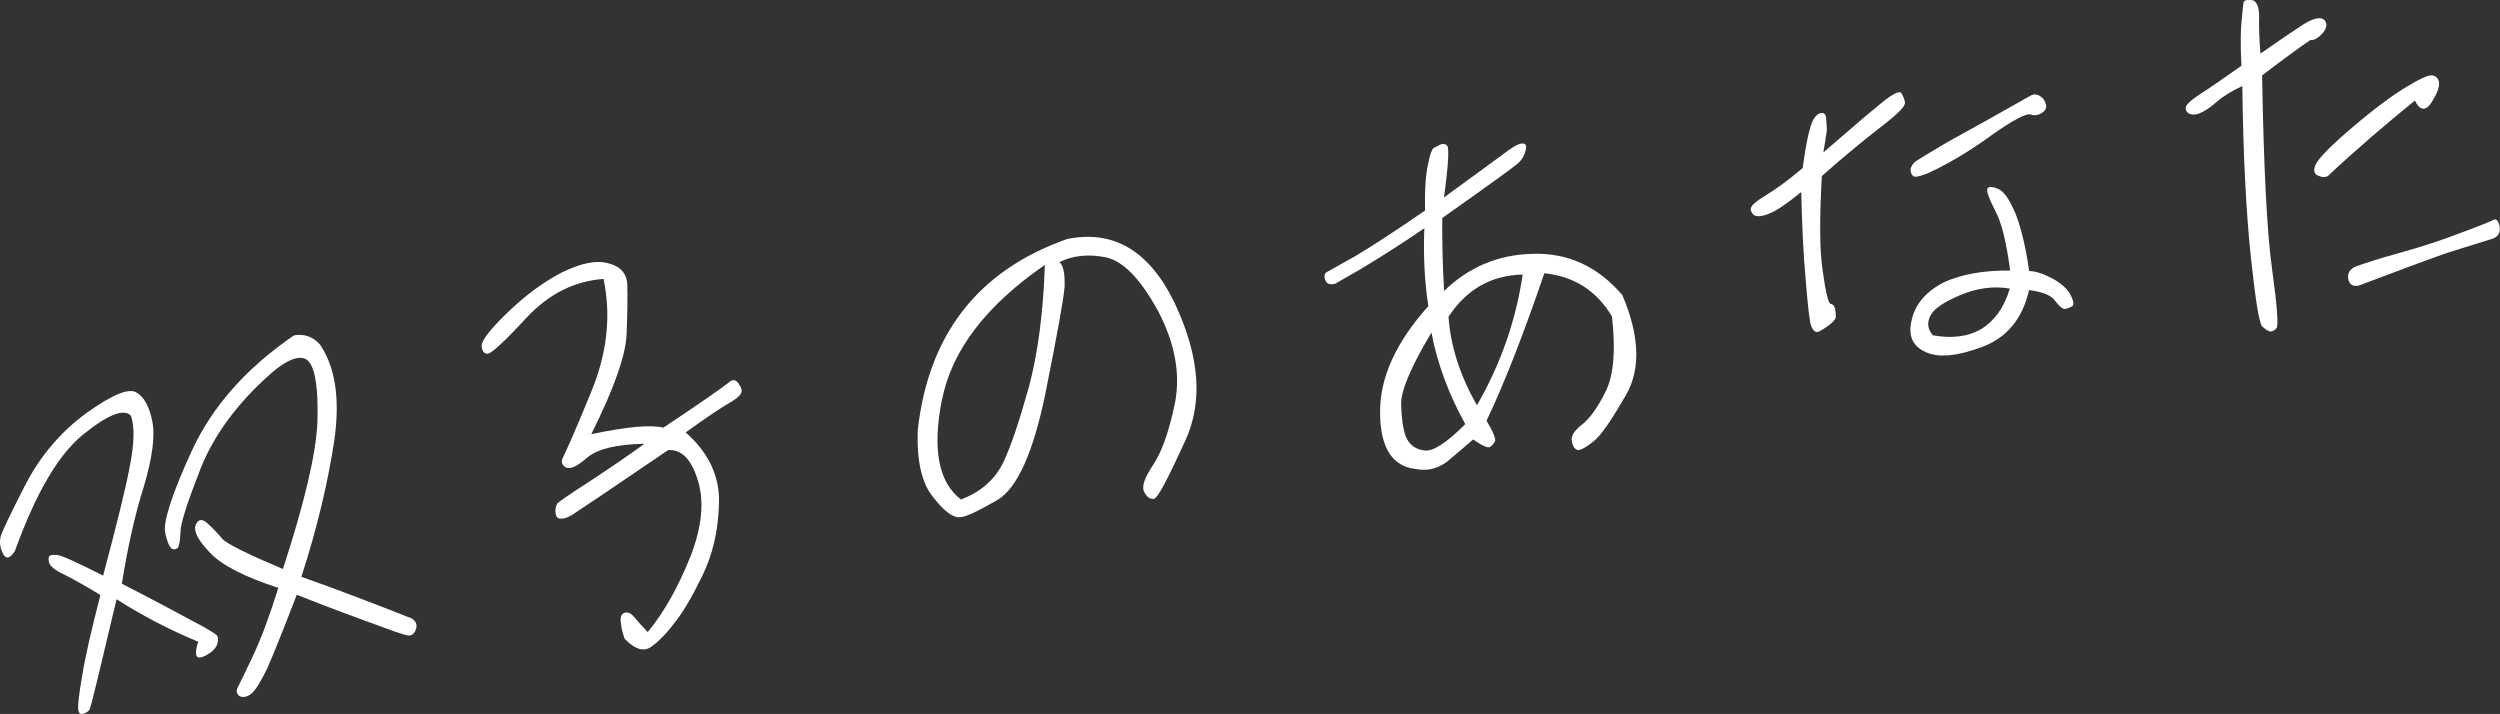 <?xml version="1.0" encoding="UTF-8"?>
<svg id="_レイヤー_2" data-name="レイヤー 2" xmlns="http://www.w3.org/2000/svg" width="374.01" height="106.81" viewBox="0 0 374.01 106.81">
  <rect x="0" y="0" width="374.01" height="106.81" fill="#333333" stroke="none"/>
  <defs>
    <style>
      .cls-1 {
        isolation: isolate;
      }

      .cls-2 {
        fill: #fff;
      }
    </style>
  </defs>
  <g id="_レイヤー_1-2" data-name="レイヤー 1">
    <g id="_双子のあなた" data-name="双子のあなた" class="cls-1">
      <g class="cls-1">
        <path class="cls-2" d="M.48,82.87c-.49-.9-.57-1.75-.39-2.57.2-.76,1.45-3.36,3.71-7.79,2.27-4.36,5.33-7.94,9.13-10.72,3.81-2.72,6.27-3.75,7.44-3.1,1.17.65,1.96,2.1,2.41,4.33.46,2.23,0,5.55-1.29,9.87-1.36,4.27-2.41,9.14-3.26,14.44,5.08,2.6,8.66,4.54,10.7,5.64,2.11,1.08,3.22,1.81,3.46,2.03.24.22.32.67.11,1.37-.22.63-.78,1.19-1.68,1.68-.97.5-1.45.39-1.49-.2-.04-.59.12-1.21.33-1.84-4.35-1.81-8.42-3.93-12.22-6.36-1.32,5.58-2.31,9.72-2.96,12.41-.65,2.69-1,4.07-1.17,4.23-.17.16-.4.34-.84.48-.44.14-.66-.01-.76-.59-.09-.51.08-2.19.57-4.99.43-2.78,1.37-6.84,2.74-12.17-2.52-1.54-4.34-2.53-5.43-3.07-1.15-.52-1.84-1.06-2.11-1.48-.2-.36-.26-.75-.19-1.09.14-.35.52-.42,1.26-.35.74.07,2.97,1.13,6.88,3.08,2.1-7.9,3.49-13.49,4.05-16.69.62-3.21.66-5.6.11-7.22-1.06-1.13-3.47-.18-7.22,2.86-3.69,3.03-7.03,8.77-10.14,17.37-.73,1.12-1.29,1.29-1.77.45ZM62.18,94.29c-.33.72-.82.94-1.6.68s-1.53-.46-2.32-.78c-4.79-1.73-9.39-3.43-13.86-5.21-2.13,5.53-3.6,9.15-4.45,11.08-.92,1.88-1.69,3.14-2.32,3.71-.7.52-1.28.62-1.78.38-.45-.32-.52-.7-.34-1.19.24-.5,1.03-2.03,2.27-4.69,1.3-2.74,2.55-6.13,3.86-10.32-4.98-1.63-8.38-3.34-10.16-5.2-1.86-1.92-2.57-3.31-2.2-4.23.38-.86.95-.96,1.74-.24.86.77,1.6,1.57,2.18,2.26.59.75,3.63,2.26,9.13,4.59,3.21-9.88,4.95-17.18,5.16-21.97.13-4.84-.26-7.81-1.26-9.02-.93-1.16-2.89-.68-5.59,1.64-5.09,4.47-8.6,9.25-10.62,14.29-2,5.11-2.98,8.18-3.02,9.45-.04,1.26-.17,2.01-.32,2.3-.15.29-.46.41-.8.34-.41-.06-.81-.85-1.16-2.44-.34-1.53.92-5.64,3.97-12.26,3-6.54,8.11-12.39,15.3-17.29,1.47-.26,2.8.16,3.87,1.36,2.31,3.36,3.02,8.12,2.18,14.21-.91,6.04-2.47,12.92-4.95,20.55,5.49,1.94,11.02,4.06,16.55,6.25.68.47.85,1.1.51,1.76Z"/>
        <path class="cls-2" d="M110.55,57.48c.43.58.52,1.1.26,1.47s-.84.87-1.74,1.36-3.09,1.93-6.49,4.38c3.44,3.02,5.13,6.62,4.98,10.61-.08,4.04-.95,7.7-2.5,10.87-1.55,3.18-2.97,5.61-4.33,7.24-1.29,1.68-2.47,2.81-3.48,3.46-1.07.65-2.34.21-3.8-1.31-.37-.99-.52-1.82-.59-2.6-.07-.78.18-1.22.69-1.31.45-.08.88.11,1.3.63.42.52,1.08,1.26,2.05,2.28,2.5-3.02,4.6-6.82,6.39-11.3,1.77-4.54,2.09-8.36,1.08-11.48-.95-3.13-2.46-4.58-4.42-4.44-9.02,6.15-13.86,9.38-14.45,9.75-.66.38-1.23.55-1.7.5-.47-.05-.67-.41-.7-1-.03-.52.09-1,.25-1.23.16-.23,1.8-1.38,4.77-3.28,3.02-1.99,5.79-3.86,8.3-5.69-4.21.08-6.99.77-8.55,2.04-1.48,1.32-2.58,1.84-3.23,1.49-.59-.36-.75-.86-.4-1.51.29-.58,1.77-3.81,4.12-9.57,2.41-5.77,3.13-11.45,1.93-17.11-4.37.31-8.19,2.24-11.52,5.8-3.27,3.55-5.26,5.35-5.78,5.38-.59.04-.86-.38-.93-1.16-.06-.72,1.16-2.38,3.76-4.89,2.59-2.5,5.27-4.56,8.17-6.07,2.92-1.44,5.27-1.92,7.08-1.38,1.86.46,2.81,1.68,2.78,3.4.04,1.71.02,4.22-.11,7.22-.12,3.06-1.87,8.12-5.29,14.93,5.41-1.15,8.92-1.44,10.79-.98,5.08-3.4,8.38-5.64,10-6.92.47-.35.88-.22,1.33.42Z"/>
        <path class="cls-2" d="M175.75,45.37c3.7,7.86,4.24,14.64,1.63,20.44-2.67,5.82-4.19,8.79-4.78,8.83-.59.04-1.04-.28-1.44-1.07s.09-2.13,1.39-4.08c1.25-1.87,2.36-4.97,3.25-9.29.81-4.37-.05-8.9-2.55-13.68-2.62-4.75-5.14-7.41-7.75-8.01-2.6-.53-4.94-.32-7.01.71.61.49.83,1.7.78,3.69-.17,2.01-1.15,7.33-2.9,16.09-1.82,8.77-4.19,14.01-7.12,15.78-3,1.72-4.88,2.64-5.75,2.6-.98.04-2.28-.92-3.9-3.01-1.68-2.01-2.47-5.37-2.3-10.03,1.61-14.41,9.11-23.92,22.35-28.58,6.94-1.42,12.33,1.78,16.08,9.57ZM140.92,59.78c-1.47,7.39-.52,12.37,2.84,14.95,2.91-1.11,4.97-2.86,6.3-5.47,1.2-2.53,2.45-6.31,3.87-11.38,1.35-5.06,2.14-11.07,2.39-18.25-8.77,6.04-13.92,12.76-15.39,20.15Z"/>
        <path class="cls-2" d="M198.25,41.93c-.18-.63-.12-1.04.25-1.23.3-.18,1.74-.97,4.15-2.32,2.39-1.41,5.89-3.68,10.54-6.88-.07-3.02.11-5.37.44-6.88.27-1.44.59-2.28.82-2.46.18-.1.54-.29.97-.5.42-.21.83-.15,1.08.14.32.34.19,2.94-.48,7.74,4.27-3.13,7.2-5.23,8.71-6.36,1.39-1.1,2.41-1.68,2.93-1.71.59-.04.77.26.58,1.02-.2.76-.49,1.34-1.11,1.91s-4.37,3.28-11.36,8.21c-.02,3.24.02,6.86.28,10.91,3.66-3.55,8.03-5.38,13.02-5.54,5.44-.23,9.97,1.87,13.64,6.17,2.59,6.08,2.75,11.07.58,14.89-2.18,3.75-3.79,6.21-5.02,7.09-1.16.93-2.01,1.35-2.37,1.15-.43-.19-.65-.68-.76-1.32-.12-.71.33-1.51,1.55-2.45,1.1-.85,2.33-2.52,3.54-4.98s1.48-6.2.93-11.19c-2.33-3.88-5.68-6-10.12-6.46-3.22,9.42-6.09,16.72-8.65,22.06,1.02,1.67,1.41,2.72,1.27,3.08-.2.37-.47.68-.77.86-.3.18-1.16-.19-2.51-1.14-1.31,1.16-2.58,2.24-3.9,3.33-1.4,1.04-2.91,1.44-4.69,1.09-3.5-.37-5.32-3.22-5.32-8.44-.06-5.21,2.37-10.52,7.22-15.93-.59-3.73-.76-7.66-.6-11.65-4.53,3.11-9,5.88-13.32,8.3-.82.21-1.31.03-1.48-.53ZM214.15,49.75c-2.96,4.95-4.5,8.52-4.54,10.57.04,2.11.26,3.72.67,4.9.48,1.24,1.41,2,2.76,2.16,1.23.25,3.31-1.05,6.17-3.93-2.43-4.39-4.15-8.91-5.06-13.7ZM220.96,60.63c3.64-6.32,5.85-12.85,6.84-19.56-4.8.12-8.44,2.28-11.1,6.32.33,4.5,1.76,8.87,4.26,13.25Z"/>
        <path class="cls-2" d="M264.63,31.98c-1.17.47-1.96.48-2.36.09-.33-.4-.47-.78-.26-1.08.07-.34.88-1.01,2.31-1.86,1.37-.84,3.19-2.15,5.37-3.99.4-2.98.78-4.96,1.16-6.15.33-1.12.8-1.79,1.36-2.02.55-.23.93.03.99.75.05.65.1,1.3.11,1.76-.05.47-.25,1.56-.53,3.33,3.5-3,6.18-5.38,8.21-7,1.95-1.67,3.1-2.26,3.42-1.93.27.41.49.9.58,1.42.1.58-1.02,1.7-3.46,3.58-2.44,1.88-5.44,4.33-8.98,7.46-.34,6.27-.35,11.09.14,14.24.44,3.22.86,4.87,1.19,4.87.34.07.52.3.66.74.09.51.11.97.1,1.3-.07.34-.52.82-1.28,1.35-.88.62-1.42.91-1.64.82-.27-.02-.53-.37-.75-.86-.23-.55-.51-2.88-.83-6.92-.37-3.96-.55-8.35-.67-13.15-2.08,1.69-3.72,2.84-4.84,3.23ZM298.48,31.48c-.89-1.69-1.29-2.81-1.17-3.23.14-.35.66-.38,1.58-.01s1.74,1.61,2.63,3.69c.83,2.1,1.53,4.95,2.05,8.62,1.06.01,2.26.46,3.65,1.21,1.32.76,2.2,1.59,2.62,2.51.42.85.44,1.38.14,1.56-.36.2-.73.33-1.05.38-.32.06-.86-.38-1.46-1.19-.62-.88-1.96-1.37-3.92-1.62-.96,4.26-3.3,7.12-7.01,8.5-3.65,1.37-6.5,1.68-8.45.77-1.93-.85-2.67-2.43-2.1-4.78.51-2.33,2.09-4.26,4.87-5.68,2.63-1.19,5.89-1.77,9.86-1.74-.55-4.26-1.28-7.24-2.25-8.98ZM305.7,14.82c.53.76.58,1.42,0,1.91-.64.51-1.28.62-1.91.4-.57-.23-2.57.78-5.68,2.98-3.22,2.35-5.97,3.96-8.15,5.07-2.18,1.11-3.5,1.48-3.76,1.13-.31-.27-.38-.66-.37-.99.07-.34.27-.71.55-1.02.29-.25,1.96-1.27,5-3.06,3.07-1.67,7.16-3.97,12.26-6.85.71-.46,1.4-.31,2.06.43ZM293.25,44.16c-2.46,1.03-3.94,2.02-4.47,3.1-.53,1.08-.38,1.98.38,2.9,2.93.54,5.38.17,7.29-.96,1.9-1.19,3.4-3.18,4.22-6.03-2.45-.42-4.96-.05-7.42.98Z"/>
        <path class="cls-2" d="M338.42,11.29c.24,14.09.75,23.7,1.5,29.05.75,5.35.94,8.29.68,8.73-.33.39-.69.58-1.03.51-.28-.08-.72-.34-1.12-.73-.46-.38-1.01-3.85-1.72-10.46-.69-6.54-1.14-15.05-1.27-25.52-1.58.74-2.84,1.49-3.87,2.4-1.03.91-1.92,1.46-2.6,1.71-.62.24-1.22.21-1.59-.05-.38-.26-.51-.64-.32-1.07.13-.35.88-1.01,2.12-1.83,1.25-.75,3.3-2.23,6.13-4.19-.18-3.27-.12-5.53.04-6.87.11-1.27.21-2.15.27-2.56,0-.33.44-.47,1.18-.41.74.07,1.15.92,1.16,2.44-.05,1.59.02,3.5.19,5.58,2.76-1.94,4.88-3.37,6.42-4.37,1.49-.92,2.56-1.18,3.11-.68.49.51.46,1.11-.18,1.95-.72.79-1.38,1.17-1.86,1.06-1.48.99-3.88,2.73-7.25,5.31ZM346.74,26.26c-.58-.29-.68-.87-.29-1.67.38-.86,2.22-2.77,5.55-5.6,3.33-2.83,6.08-4.84,8.11-6.05,2.03-1.22,3.25-1.76,3.8-1.66.55.1.87.44.98,1.08.06.72-.3,1.64-1.12,2.97-.89,1.34-1.76,1.23-2.49-.29-4.56,3.71-8.92,7.45-13,11.27-.41.27-.95.23-1.53-.06ZM351.31,41.69c-.15-.83.26-1.5,1.25-1.87,1.05-.38,3.17-1.09,6.51-2.01,3.27-.91,6.33-1.91,9.17-3.01,2.79-1.02,4.39-1.7,4.81-1.91.43-.21.75.13.91,1.03.17.96-.3,1.64-1.45,1.91-1.19.34-3.25,1.04-6.32,1.97-3.05,1.07-7.45,2.7-13.32,4.93-.9.16-1.41-.15-1.57-1.04Z"/>
      </g>
    </g>
  </g>
</svg>